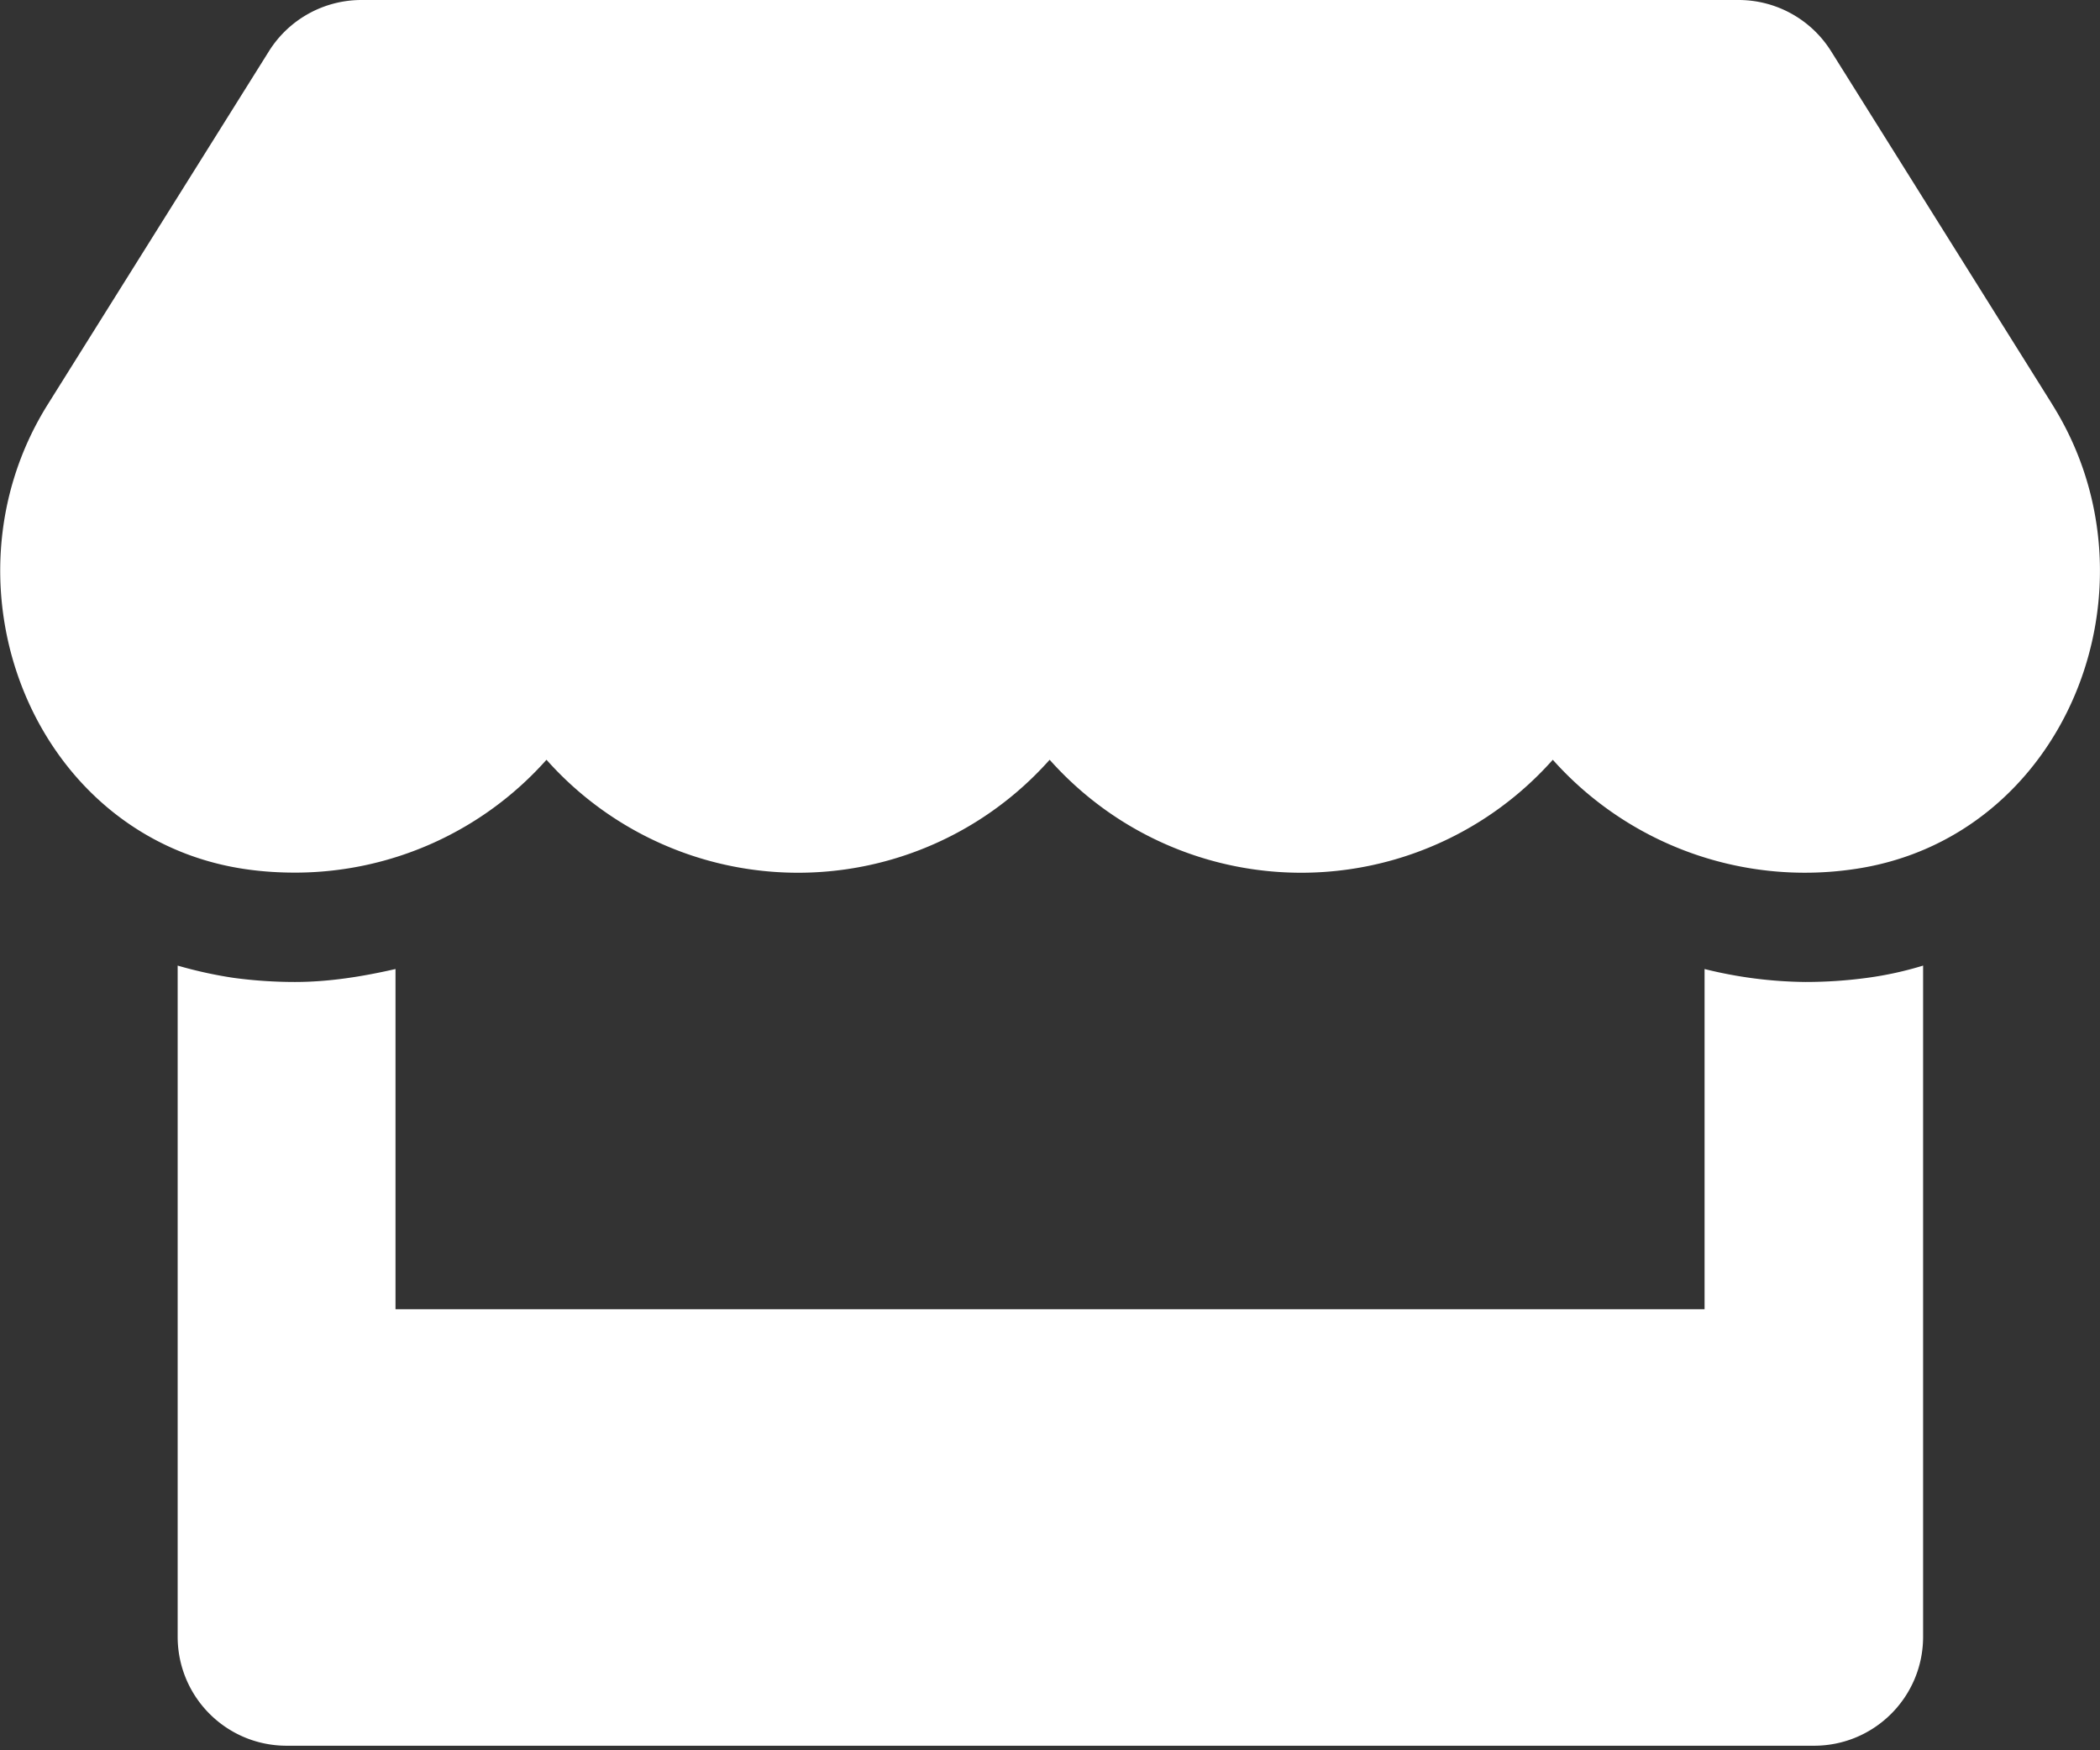 <svg width="30" height="25" viewBox="0 0 30 25" fill="none" xmlns="http://www.w3.org/2000/svg"><rect x="0" y="0" width="30" height="25" fill="#333333" stroke="none"/><g clip-path="url(#clip0)"><path d="M29.318 5.776L26.158.731A1.56 1.56 0 0024.838 0H5.163a1.56 1.56 0 00-1.32.73L.682 5.777C-.949 8.382.497 12.006 3.546 12.42c.219.03.443.044.667.044a4.809 4.809 0 003.594-1.612 4.809 4.809 0 007.188 0 4.809 4.809 0 007.188 0 4.825 4.825 0 004.262 1.568c3.058-.41 4.51-4.033 2.873-6.643zm-3.53 8.25a6.18 6.18 0 01-1.437-.185v4.86H5.65v-4.86c-.468.107-.95.185-1.437.185-.292 0-.59-.02-.877-.059a6.106 6.106 0 01-.798-.175v9.585c0 .862.696 1.558 1.558 1.558h21.818c.862 0 1.559-.696 1.559-1.558v-9.585a4.977 4.977 0 01-.8.175c-.296.04-.588.059-.885.059z" fill="#fff"/></g><defs><clipPath id="clip0"><path fill="#fff" d="M0 0h30v24.935H0z"/></clipPath></defs></svg>